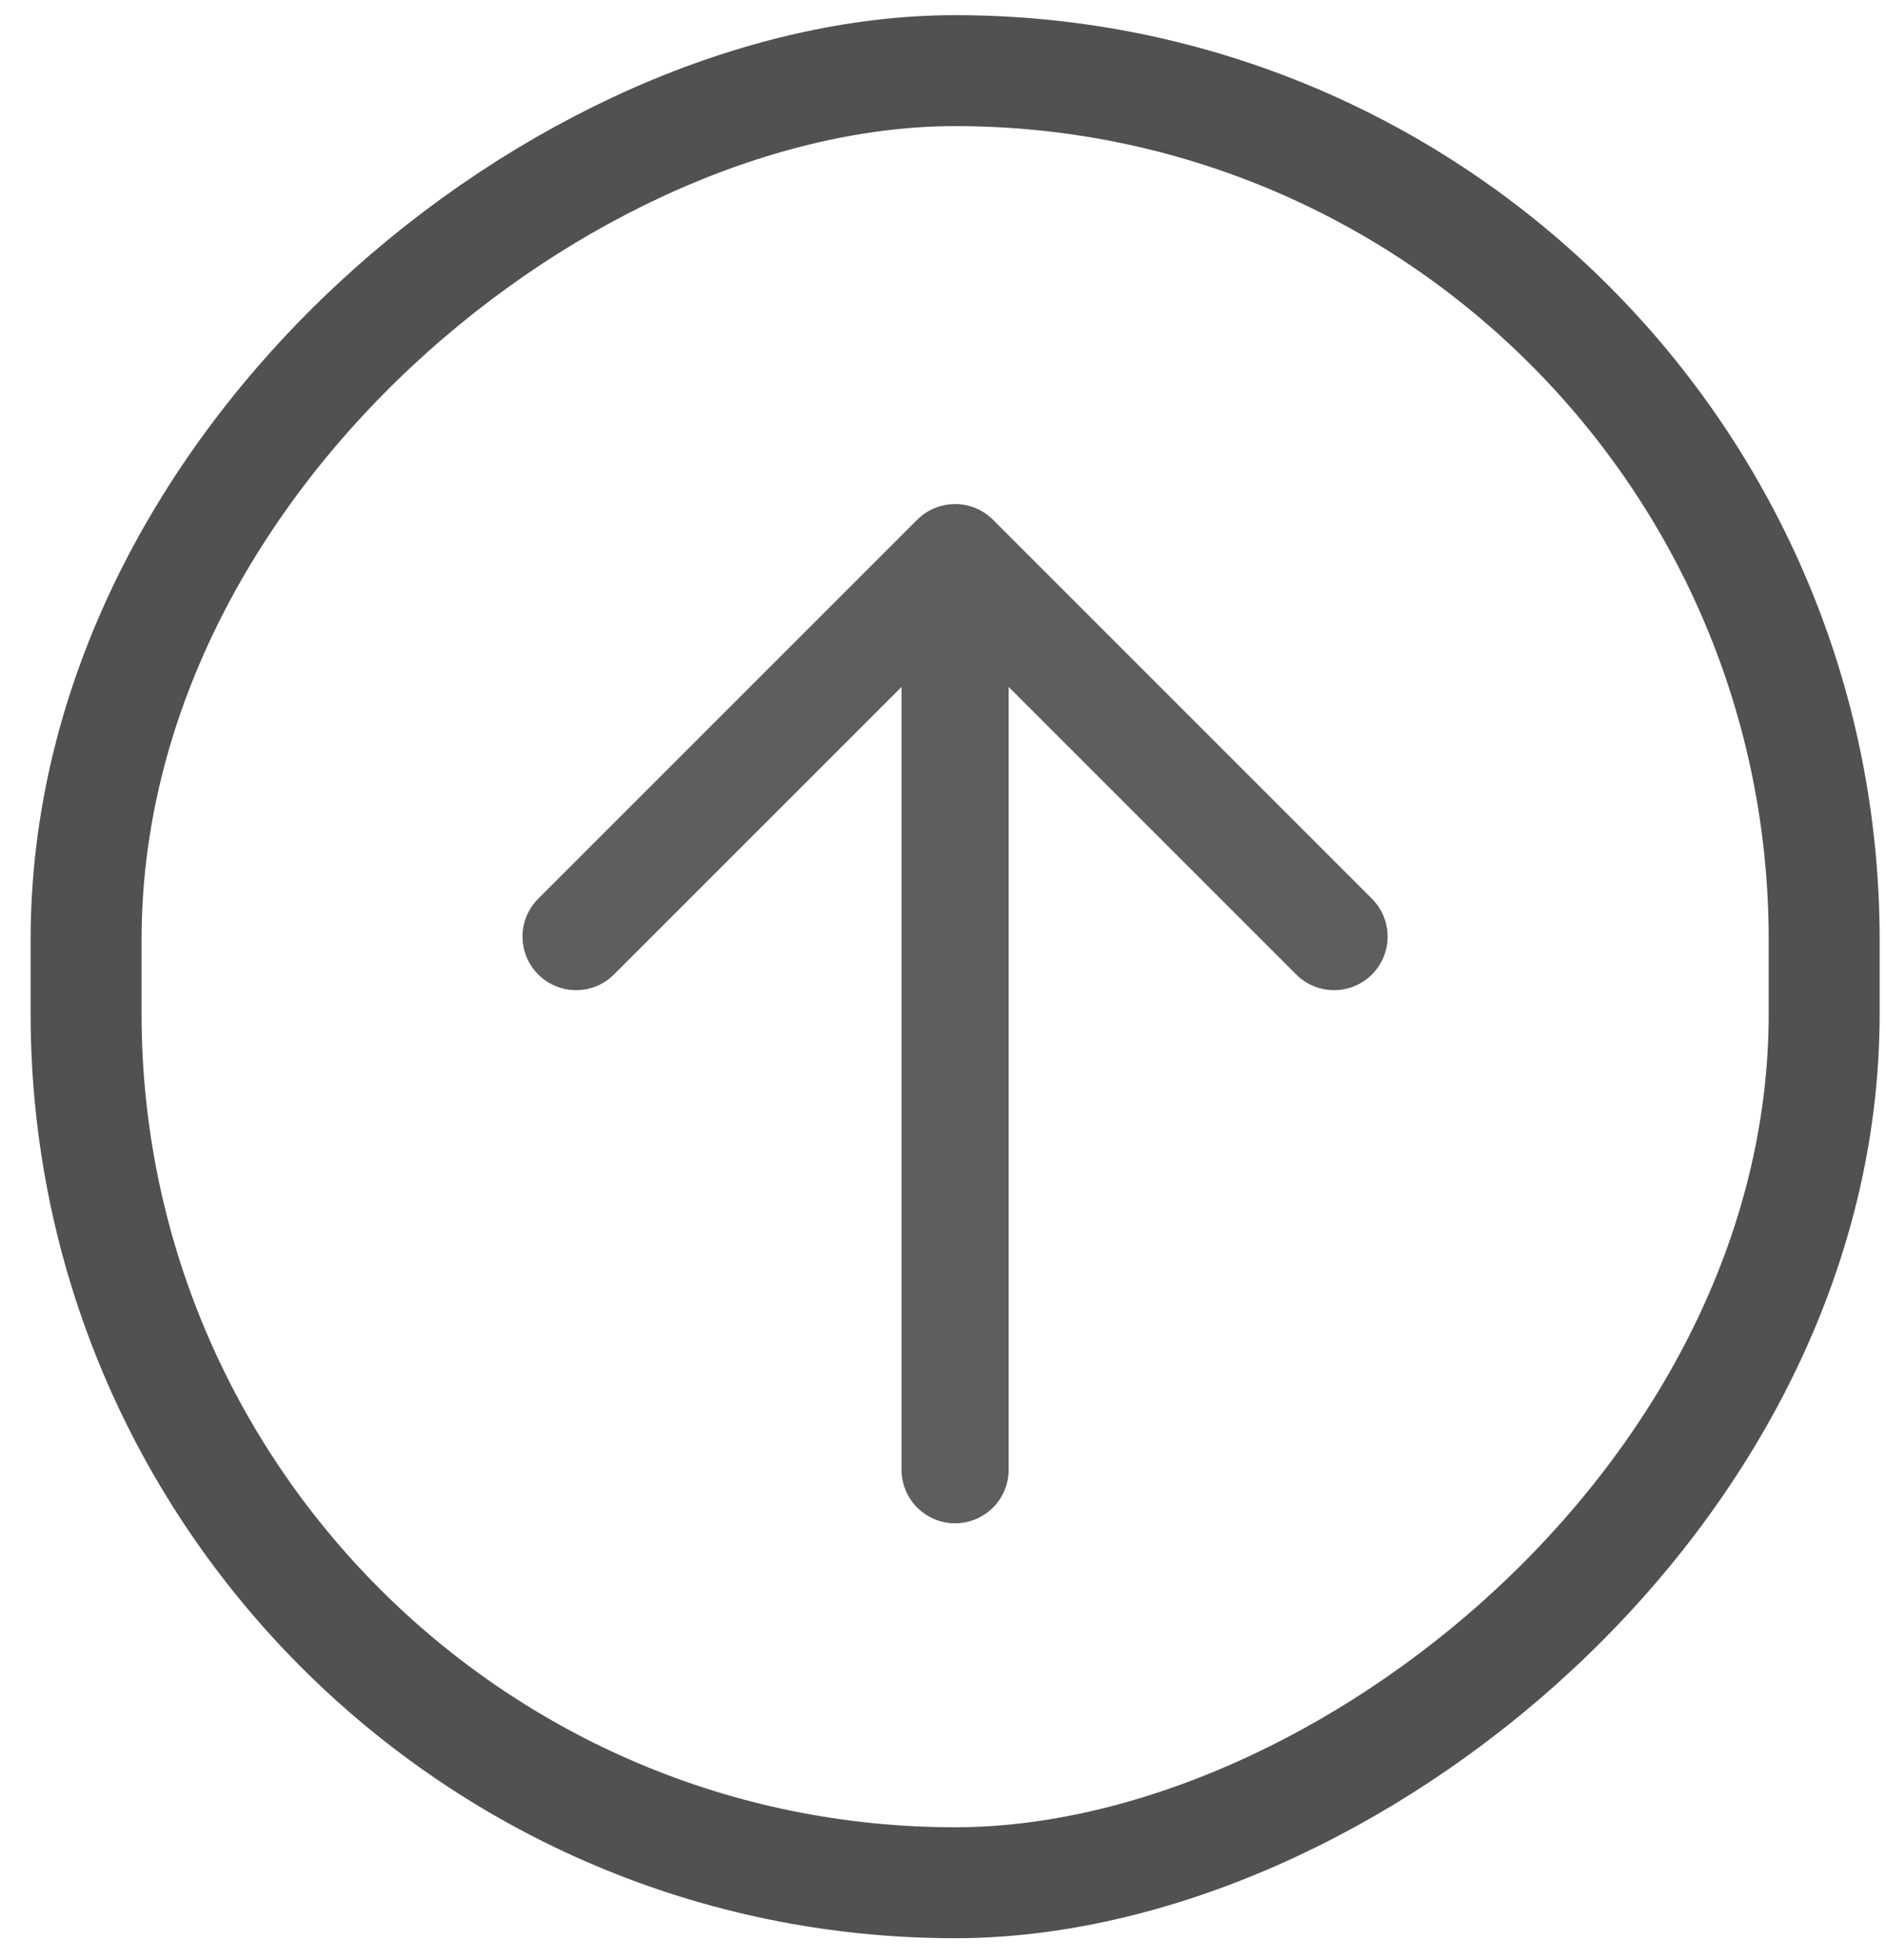 <svg width="51" height="53" viewBox="0 0 51 53" fill="none" xmlns="http://www.w3.org/2000/svg">
<g clip-path="url(#clip0_840_15409)">
<path d="M15.578 25.326L25.827 15.078M25.827 15.078L36.075 25.326M25.827 15.078L25.827 39.742" stroke="#5E5E5E" stroke-width="2.897" stroke-linecap="round" stroke-linejoin="round"/>
</g>
<rect x="2.328" y="50.91" width="49" height="47" rx="23.5" transform="rotate(-90 2.328 50.91)" stroke="#515151" stroke-width="3"/>
<defs>
<clipPath id="clip0_840_15409">
<rect width="28" height="24" fill="white" transform="translate(13.828 41.41) rotate(-90)"/>
</clipPath>
</defs>
</svg>
